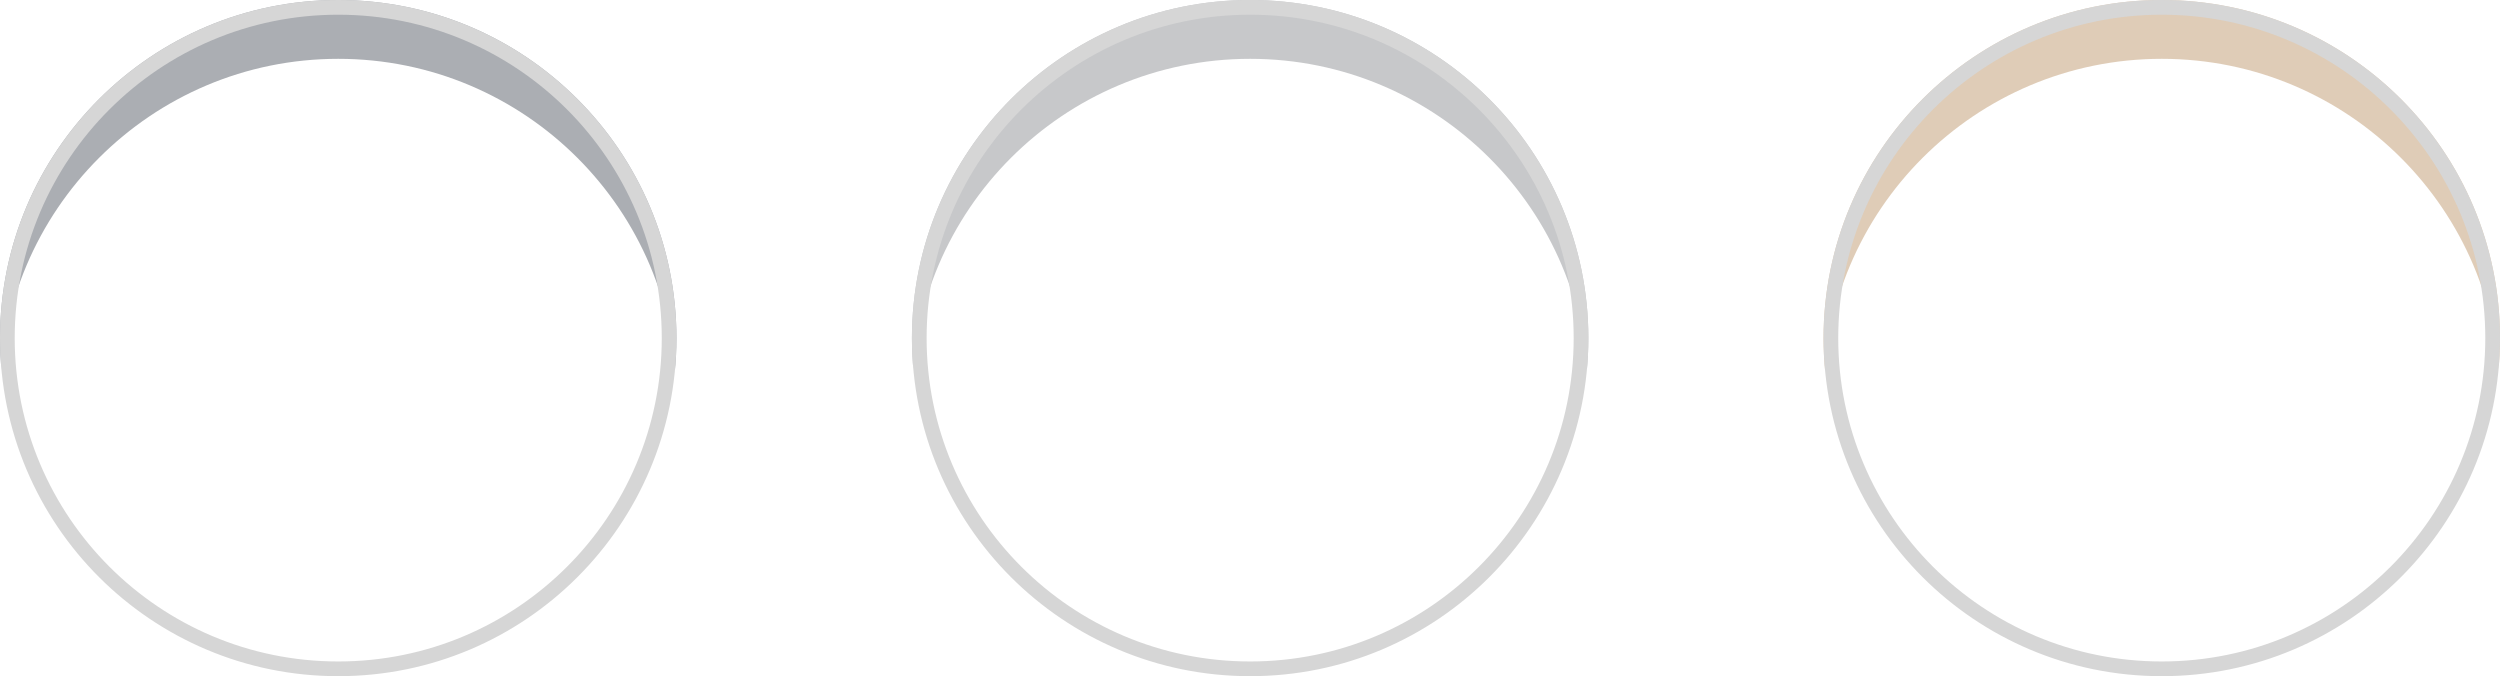 <svg xmlns="http://www.w3.org/2000/svg" xmlns:xlink="http://www.w3.org/1999/xlink" width="170" height="45.98" viewBox="0 0 170 45.98">
  <defs>
    <filter id="S9_1_Swatch_dfccb7_1">
      <feOffset dy="4" input="SourceAlpha"/>
      <feGaussianBlur stdDeviation="1.5" result="blur"/>
      <feFlood flood-opacity="0.102" result="color"/>
      <feComposite operator="out" in="SourceGraphic" in2="blur"/>
      <feComposite operator="in" in="color"/>
      <feComposite operator="in" in2="SourceGraphic"/>
    </filter>
    <filter id="S9_1_Swatch_c7c8ca_1">
      <feOffset dy="4" input="SourceAlpha"/>
      <feGaussianBlur stdDeviation="1.5" result="blur-2"/>
      <feFlood flood-opacity="0.102" result="color-2"/>
      <feComposite operator="out" in="SourceGraphic" in2="blur-2"/>
      <feComposite operator="in" in="color-2"/>
      <feComposite operator="in" in2="SourceGraphic"/>
    </filter>
    <filter id="S9_1_Swatch_abaeb3_1">
      <feOffset dy="4" input="SourceAlpha"/>
      <feGaussianBlur stdDeviation="1.5" result="blur-3"/>
      <feFlood flood-opacity="0.102" result="color-3"/>
      <feComposite operator="out" in="SourceGraphic" in2="blur-3"/>
      <feComposite operator="in" in="color-3"/>
      <feComposite operator="in" in2="SourceGraphic"/>
    </filter>
  </defs>
  <g id="S9_1_Swatches" transform="translate(-680.99 -10952.01)">
    <g data-type="innerShadowGroup">
      <ellipse id="S9_1_Swatch_dfccb7_1-2" data-name="S9_1_Swatch_dfccb7_1" cx="23" cy="22.99" rx="23" ry="22.99" transform="translate(804.99 10952.01)" fill="#dfccb7"/>
      <g transform="matrix(1, 0, 0, 1, 680.99, 10952.01)" filter="url(#S9_1_Swatch_dfccb7_1)">
        <ellipse id="S9_1_Swatch_dfccb7_1-3" data-name="S9_1_Swatch_dfccb7_1" cx="23" cy="22.99" rx="23" ry="22.99" transform="translate(124)" fill="#fff"/>
      </g>
      <g id="S9_1_Swatch_dfccb7_1-4" data-name="S9_1_Swatch_dfccb7_1" transform="translate(804.99 10952.01)" fill="none" stroke="#d6d6d6" stroke-linejoin="round" stroke-width="1">
        <ellipse cx="23" cy="22.99" rx="23" ry="22.99" stroke="none"/>
        <ellipse cx="23" cy="22.99" rx="22.5" ry="22.49" fill="none"/>
      </g>
    </g>
    <g data-type="innerShadowGroup">
      <ellipse id="S9_1_Swatch_c7c8ca_1-2" data-name="S9_1_Swatch_c7c8ca_1" cx="23" cy="22.99" rx="23" ry="22.99" transform="translate(743 10952.01)" fill="#c7c8ca"/>
      <g transform="matrix(1, 0, 0, 1, 680.99, 10952.01)" filter="url(#S9_1_Swatch_c7c8ca_1)">
        <ellipse id="S9_1_Swatch_c7c8ca_1-3" data-name="S9_1_Swatch_c7c8ca_1" cx="23" cy="22.99" rx="23" ry="22.99" transform="translate(62.01)" fill="#fff"/>
      </g>
      <g id="S9_1_Swatch_c7c8ca_1-4" data-name="S9_1_Swatch_c7c8ca_1" transform="translate(743 10952.01)" fill="none" stroke="#d6d6d6" stroke-linejoin="round" stroke-width="1">
        <ellipse cx="23" cy="22.99" rx="23" ry="22.99" stroke="none"/>
        <ellipse cx="23" cy="22.99" rx="22.5" ry="22.49" fill="none"/>
      </g>
    </g>
    <g data-type="innerShadowGroup">
      <ellipse id="S9_1_Swatch_abaeb3_1-2" data-name="S9_1_Swatch_abaeb3_1" cx="23" cy="22.99" rx="23" ry="22.99" transform="translate(680.99 10952.01)" fill="#abaeb3"/>
      <g transform="matrix(1, 0, 0, 1, 680.99, 10952.01)" filter="url(#S9_1_Swatch_abaeb3_1)">
        <ellipse id="S9_1_Swatch_abaeb3_1-3" data-name="S9_1_Swatch_abaeb3_1" cx="23" cy="22.99" rx="23" ry="22.99" fill="#fff"/>
      </g>
      <g id="S9_1_Swatch_abaeb3_1-4" data-name="S9_1_Swatch_abaeb3_1" transform="translate(680.99 10952.01)" fill="none" stroke="#d6d6d6" stroke-linejoin="round" stroke-width="1">
        <ellipse cx="23" cy="22.99" rx="23" ry="22.99" stroke="none"/>
        <ellipse cx="23" cy="22.99" rx="22.5" ry="22.49" fill="none"/>
      </g>
    </g>
  </g>
</svg>
